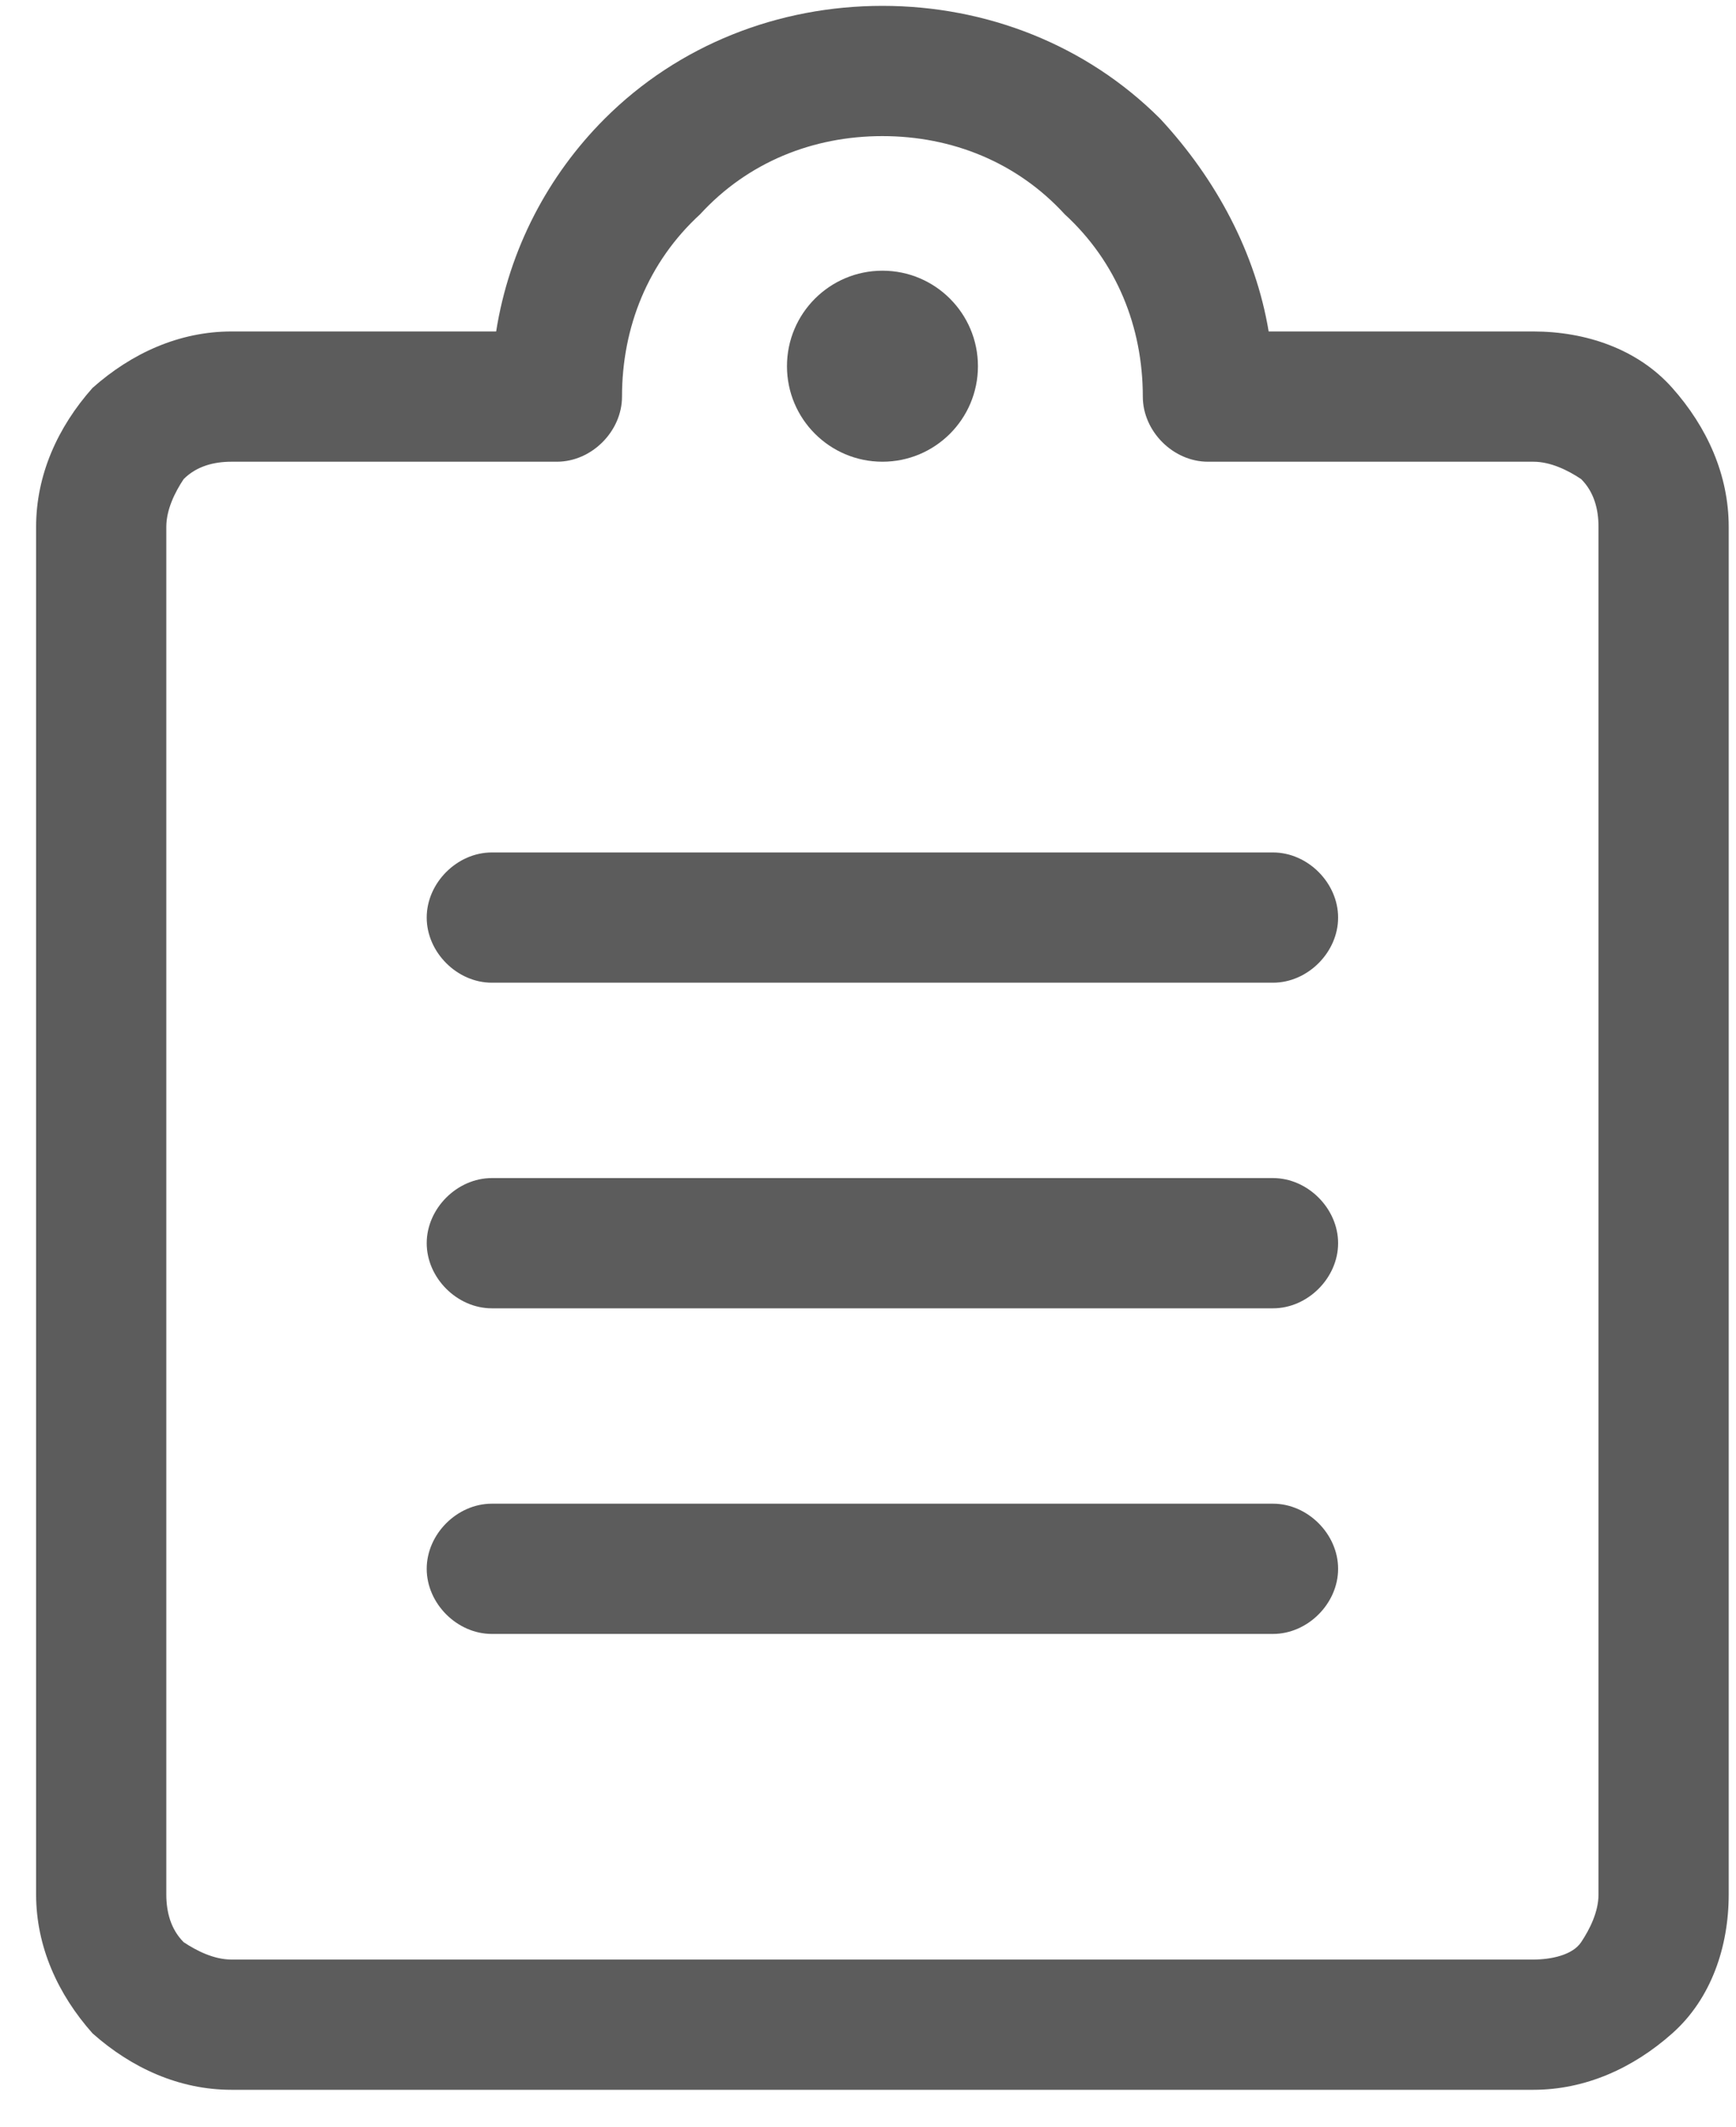 <svg width="40" height="49" viewBox="0 0 40 49" fill="none" xmlns="http://www.w3.org/2000/svg">
<g id="&#240;&#159;&#142;&#168; colour">
<path id="Path" d="M29.332 19.635H11.332C10.532 19.635 9.832 20.335 9.832 21.135C9.832 21.935 10.532 22.635 11.332 22.635H29.332C30.132 22.635 30.832 21.935 30.832 21.135C30.832 20.335 30.132 19.635 29.332 19.635Z" fill="#262626" fill-opacity="0.75"/>
<path id="Path_2" d="M29.332 27.135H11.332C10.532 27.135 9.832 27.835 9.832 28.635C9.832 29.435 10.532 30.135 11.332 30.135H29.332C30.132 30.135 30.832 29.435 30.832 28.635C30.832 27.835 30.132 27.135 29.332 27.135Z" fill="#262626" fill-opacity="0.75"/>
<path id="Path_3" d="M29.332 34.635H11.332C10.532 34.635 9.832 35.335 9.832 36.135C9.832 36.935 10.532 37.635 11.332 37.635H29.332C30.132 37.635 30.832 36.935 30.832 36.135C30.832 35.335 30.132 34.635 29.332 34.635Z" fill="#262626" fill-opacity="0.75"/>
<path id="Shape" fill-rule="evenodd" clip-rule="evenodd" d="M35.332 7.635C36.532 7.635 37.732 8.035 38.532 8.935C39.332 9.835 39.832 10.935 39.832 12.135V43.635C39.832 44.835 39.432 46.035 38.532 46.835C37.632 47.635 36.532 48.135 35.332 48.135H5.332C4.132 48.135 3.032 47.635 2.132 46.835C1.332 45.935 0.832 44.835 0.832 43.635L0.832 12.135C0.832 10.935 1.332 9.835 2.132 8.935C3.032 8.135 4.132 7.635 5.332 7.635H11.432C11.732 5.735 12.632 4.035 13.932 2.735C15.632 1.035 17.932 0.135 20.332 0.135C22.732 0.135 25.032 1.035 26.732 2.735C28.032 4.135 28.932 5.835 29.232 7.635H35.332ZM36.432 44.735C36.632 44.435 36.832 44.035 36.832 43.635V12.135C36.832 11.735 36.732 11.335 36.432 11.035C36.132 10.835 35.732 10.635 35.332 10.635H27.832C27.032 10.635 26.332 9.935 26.332 9.135C26.332 7.535 25.732 6.035 24.532 4.935C23.432 3.735 21.932 3.135 20.332 3.135C18.732 3.135 17.232 3.735 16.132 4.935C14.932 6.035 14.332 7.535 14.332 9.135C14.332 9.935 13.632 10.635 12.832 10.635H5.332C4.932 10.635 4.532 10.735 4.232 11.035C4.032 11.335 3.832 11.735 3.832 12.135V43.635C3.832 44.035 3.932 44.435 4.232 44.735C4.532 44.935 4.932 45.135 5.332 45.135H35.332C35.732 45.135 36.232 45.035 36.432 44.735Z" fill="#262626" fill-opacity="0.75"/>
<circle id="Oval" cx="20.333" cy="8.435" r="2.2" fill="#262626" fill-opacity="0.75"/>
</g>
</svg>
